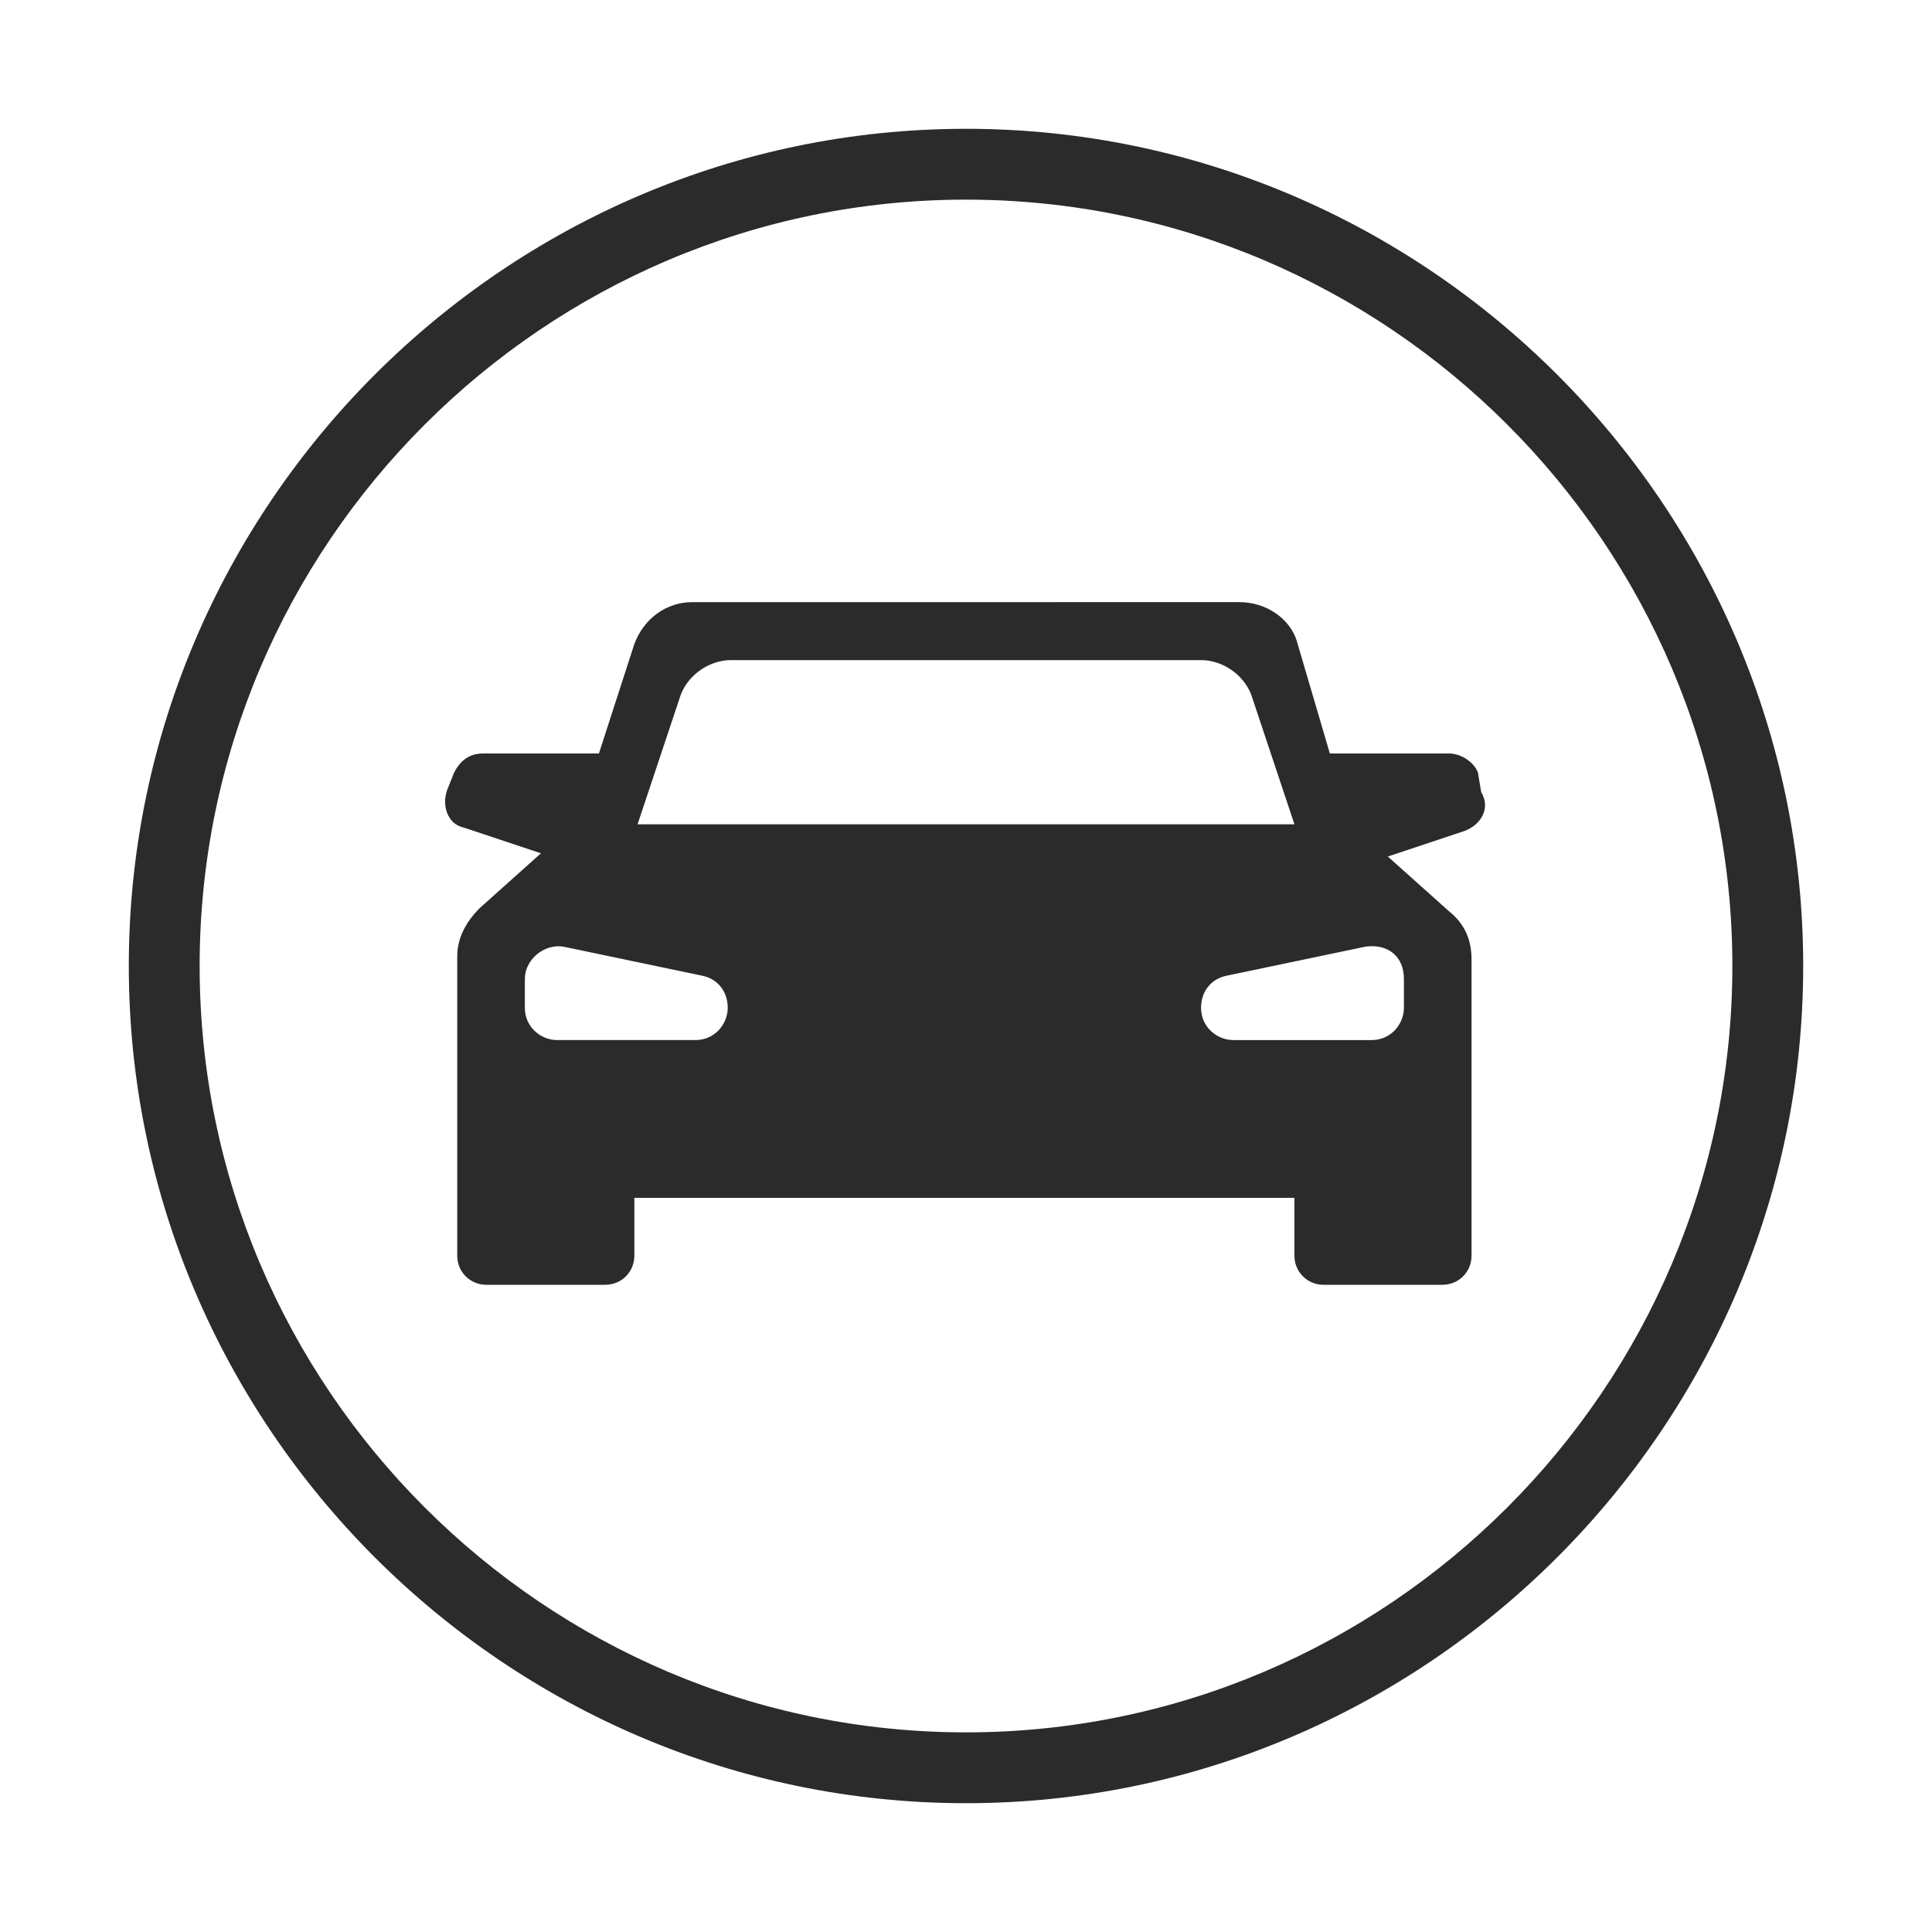 <?xml version="1.0" encoding="utf-8"?>
<!-- Generator: Adobe Illustrator 24.3.0, SVG Export Plug-In . SVG Version: 6.00 Build 0)  -->
<svg version="1.1" id="Layer_1" xmlns="http://www.w3.org/2000/svg" xmlns:xlink="http://www.w3.org/1999/xlink" x="0px" y="0px"
	 viewBox="0 0 60 60" style="enable-background:new 0 0 60 60;" xml:space="preserve">
<style type="text/css">
	.st0{fill:#2B2B2B;}
</style>
<g>
	<path class="st0" d="M45.9,24c-0.1-0.3-0.5-0.6-0.9-0.6h-3.7L40.3,20c-0.2-0.8-1-1.3-1.8-1.3H30h0h-8.5c-0.8,0-1.5,0.5-1.8,1.3
		l-1.1,3.4H15c-0.4,0-0.7,0.2-0.9,0.6l-0.2,0.5c-0.2,0.5,0,1.1,0.5,1.2l2.4,0.8l-1.9,1.7c-0.4,0.4-0.7,0.9-0.7,1.5V39
		c0,0.5,0.4,0.9,0.9,0.9h3.7c0.5,0,0.9-0.4,0.9-0.9v-1.8H30h10.2V39c0,0.5,0.4,0.9,0.9,0.9h3.7c0.5,0,0.9-0.4,0.9-0.9v-9.2
		c0-0.6-0.2-1.1-0.7-1.5l-1.9-1.7l2.4-0.8c0.5-0.2,0.8-0.7,0.5-1.2L45.9,24z M21.6,32.3h-4.3c-0.5,0-1-0.4-1-1v-0.9
		c0-0.6,0.6-1.1,1.2-1l4.3,0.9c0.5,0.1,0.8,0.5,0.8,1C22.6,31.8,22.2,32.3,21.6,32.3z M19.8,25.6l1.3-3.9c0.2-0.7,0.9-1.2,1.6-1.2
		H30h0h7.3c0.7,0,1.4,0.5,1.6,1.2l1.3,3.9H30H19.8z M43.6,30.4v0.9c0,0.5-0.4,1-1,1h-4.3c-0.5,0-1-0.4-1-1c0-0.5,0.3-0.9,0.8-1
		l4.3-0.9C43.1,29.3,43.6,29.7,43.6,30.4z"/>
	<path class="st0" d="M30,4C15.7,4,4,15.7,4,30s11.7,26,26,26s26-11.7,26-26S44.3,4,30,4z M30,53.8C16.9,53.8,6.2,43.1,6.2,30
		S16.9,6.2,30,6.2S53.8,16.9,53.8,30S43.1,53.8,30,53.8z"/>
</g>
</svg>
